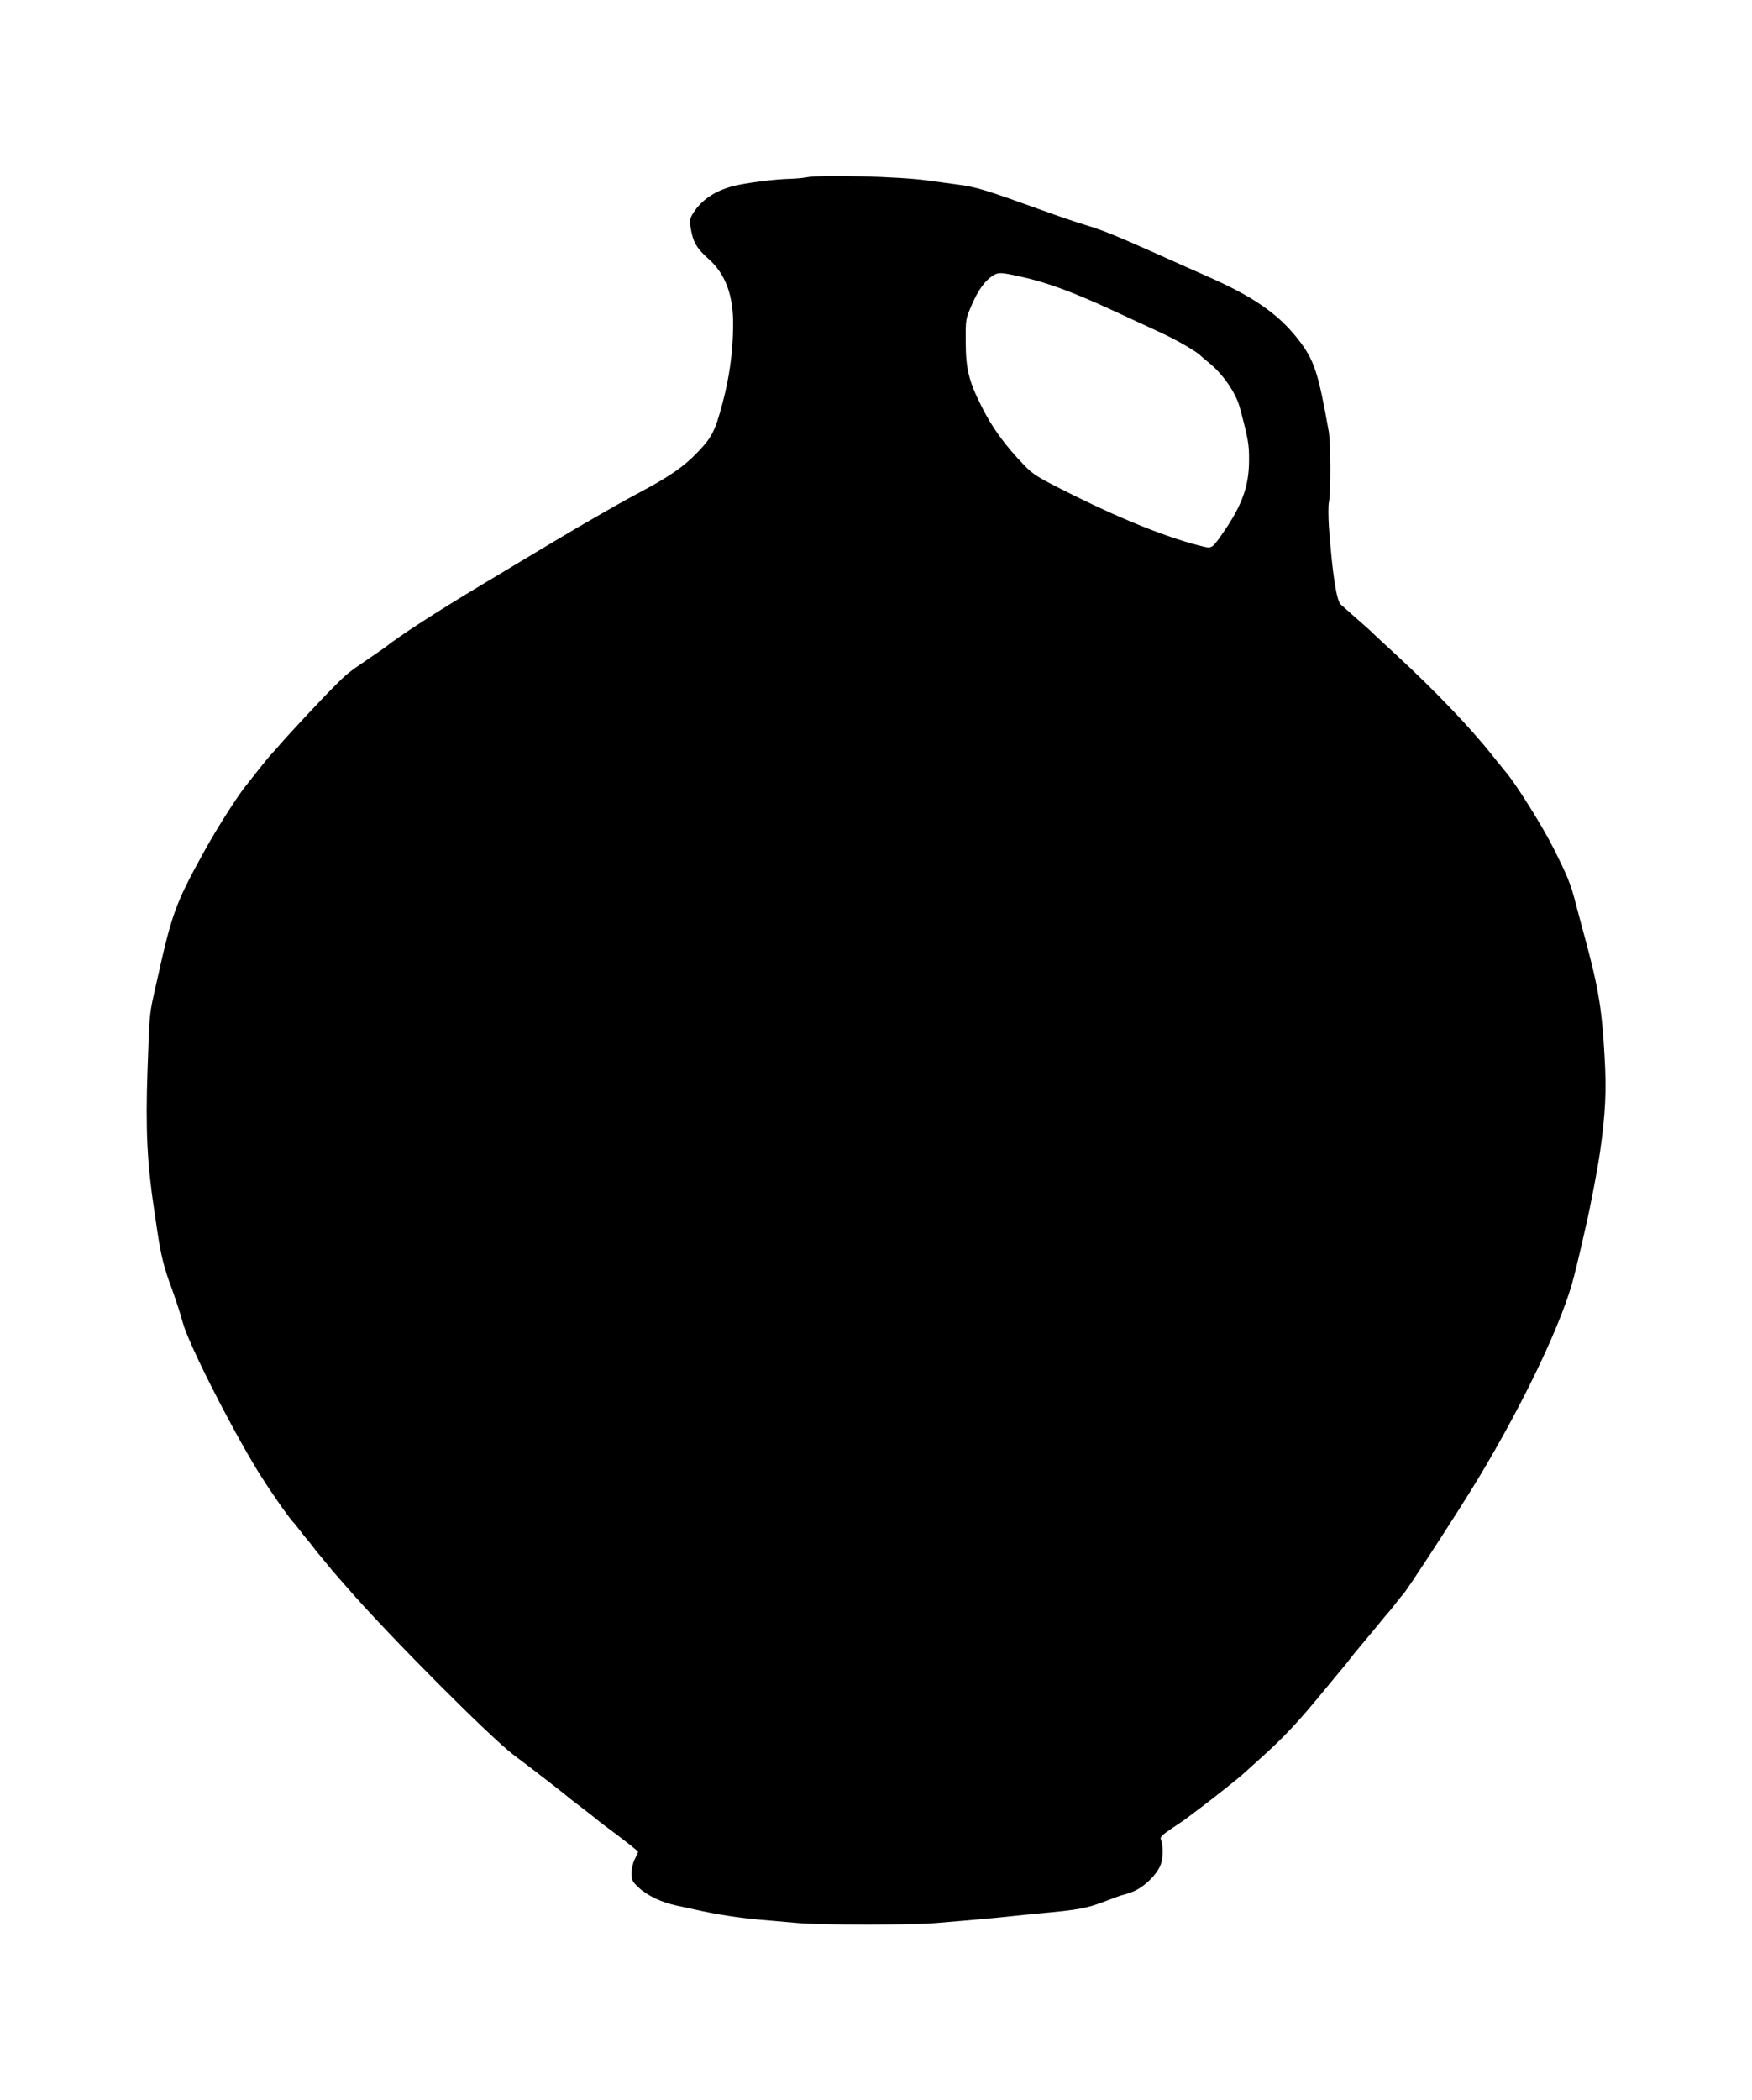 <?xml version="1.0" standalone="no"?>
<!DOCTYPE svg PUBLIC "-//W3C//DTD SVG 20010904//EN"
 "http://www.w3.org/TR/2001/REC-SVG-20010904/DTD/svg10.dtd">
<svg version="1.0" xmlns="http://www.w3.org/2000/svg"
 width="1068pt" height="1280pt" viewBox="0 0 1068 1280"
 preserveAspectRatio="xMidYMid meet">
<g transform="translate(0,1280) scale(0.1,-0.1)"
fill="#000000" stroke="none">
<path d="M4915 11719 c-22 -4 -67 -8 -100 -9 -85 -1 -279 -26 -349 -45 -109
-29 -190 -84 -240 -163 -21 -34 -23 -43 -15 -96 13 -80 38 -122 106 -182 106
-93 155 -226 152 -414 -2 -159 -22 -306 -64 -465 -47 -177 -66 -213 -164 -313
-77 -78 -159 -135 -321 -222 -127 -68 -167 -91 -337 -189 -62 -35 -312 -184
-648 -386 -280 -168 -496 -308 -590 -382 -6 -4 -52 -37 -104 -72 -116 -78
-131 -91 -206 -167 -79 -79 -283 -298 -326 -349 -19 -22 -41 -47 -49 -55 -9
-8 -44 -51 -79 -95 -35 -44 -70 -89 -79 -100 -51 -61 -178 -261 -255 -400
-178 -323 -198 -377 -293 -805 -46 -206 -41 -157 -55 -542 -12 -349 -2 -559
41 -843 5 -33 14 -94 20 -135 21 -140 41 -221 87 -343 24 -67 55 -160 67 -207
34 -126 277 -608 451 -895 68 -112 200 -302 225 -325 3 -3 21 -25 40 -50 19
-25 37 -47 40 -50 3 -3 21 -25 40 -50 19 -25 37 -47 40 -50 3 -3 22 -26 43
-52 21 -26 43 -53 50 -60 7 -8 41 -47 77 -88 250 -288 866 -906 1010 -1015
118 -88 322 -247 330 -255 3 -3 43 -35 90 -70 47 -36 87 -68 90 -71 3 -3 60
-47 128 -97 67 -51 122 -95 122 -98 0 -3 -9 -22 -20 -44 -12 -23 -20 -59 -20
-86 0 -42 4 -51 42 -87 53 -50 140 -92 237 -112 42 -9 106 -23 143 -31 118
-25 230 -42 358 -54 69 -6 172 -15 230 -20 136 -13 714 -13 850 0 58 5 164 14
235 20 72 6 166 15 210 20 44 5 134 14 200 20 219 20 270 30 376 70 57 22 107
40 111 40 4 0 32 9 62 20 67 26 147 102 171 164 17 43 17 122 1 157 -5 12 11
27 65 64 40 26 77 52 83 56 6 5 52 39 101 76 76 57 238 186 255 203 3 3 48 43
100 90 144 129 233 223 398 425 10 11 37 45 62 75 25 30 47 57 50 60 3 3 21
25 40 50 19 25 37 47 40 50 3 3 25 30 50 60 25 30 47 57 50 60 3 3 22 26 43
52 21 26 43 53 50 60 7 7 28 33 47 58 19 25 37 47 41 50 18 15 346 519 461
710 281 466 520 971 584 1235 14 55 32 129 40 165 8 36 21 93 29 127 28 117
74 359 89 464 33 236 40 371 27 587 -17 300 -39 425 -136 777 -9 33 -27 101
-40 150 -29 115 -48 162 -136 337 -62 125 -226 388 -287 459 -11 13 -49 60
-84 104 -136 172 -350 395 -588 615 -69 63 -132 122 -140 130 -8 9 -53 49
-100 90 -46 41 -90 80 -97 86 -26 24 -51 189 -72 473 -4 63 -4 130 0 150 12
50 11 366 -1 432 -64 359 -88 434 -185 559 -122 157 -276 264 -565 390 -52 23
-178 79 -280 125 -273 122 -348 152 -457 185 -54 16 -168 55 -253 86 -355 128
-404 143 -520 159 -63 8 -146 20 -185 25 -167 24 -656 37 -740 19z m1307 -605
c154 -33 322 -95 568 -209 91 -42 218 -101 283 -131 97 -44 226 -119 247 -143
3 -3 26 -23 52 -44 82 -66 163 -183 186 -272 51 -190 57 -223 56 -325 -1 -147
-39 -258 -140 -410 -82 -121 -85 -124 -135 -112 -197 46 -480 157 -794 313
-221 110 -245 125 -300 182 -117 121 -196 229 -260 357 -80 158 -98 234 -98
400 -1 134 0 136 36 220 40 93 83 152 131 181 33 20 45 20 168 -7z"/>
</g>
</svg>
